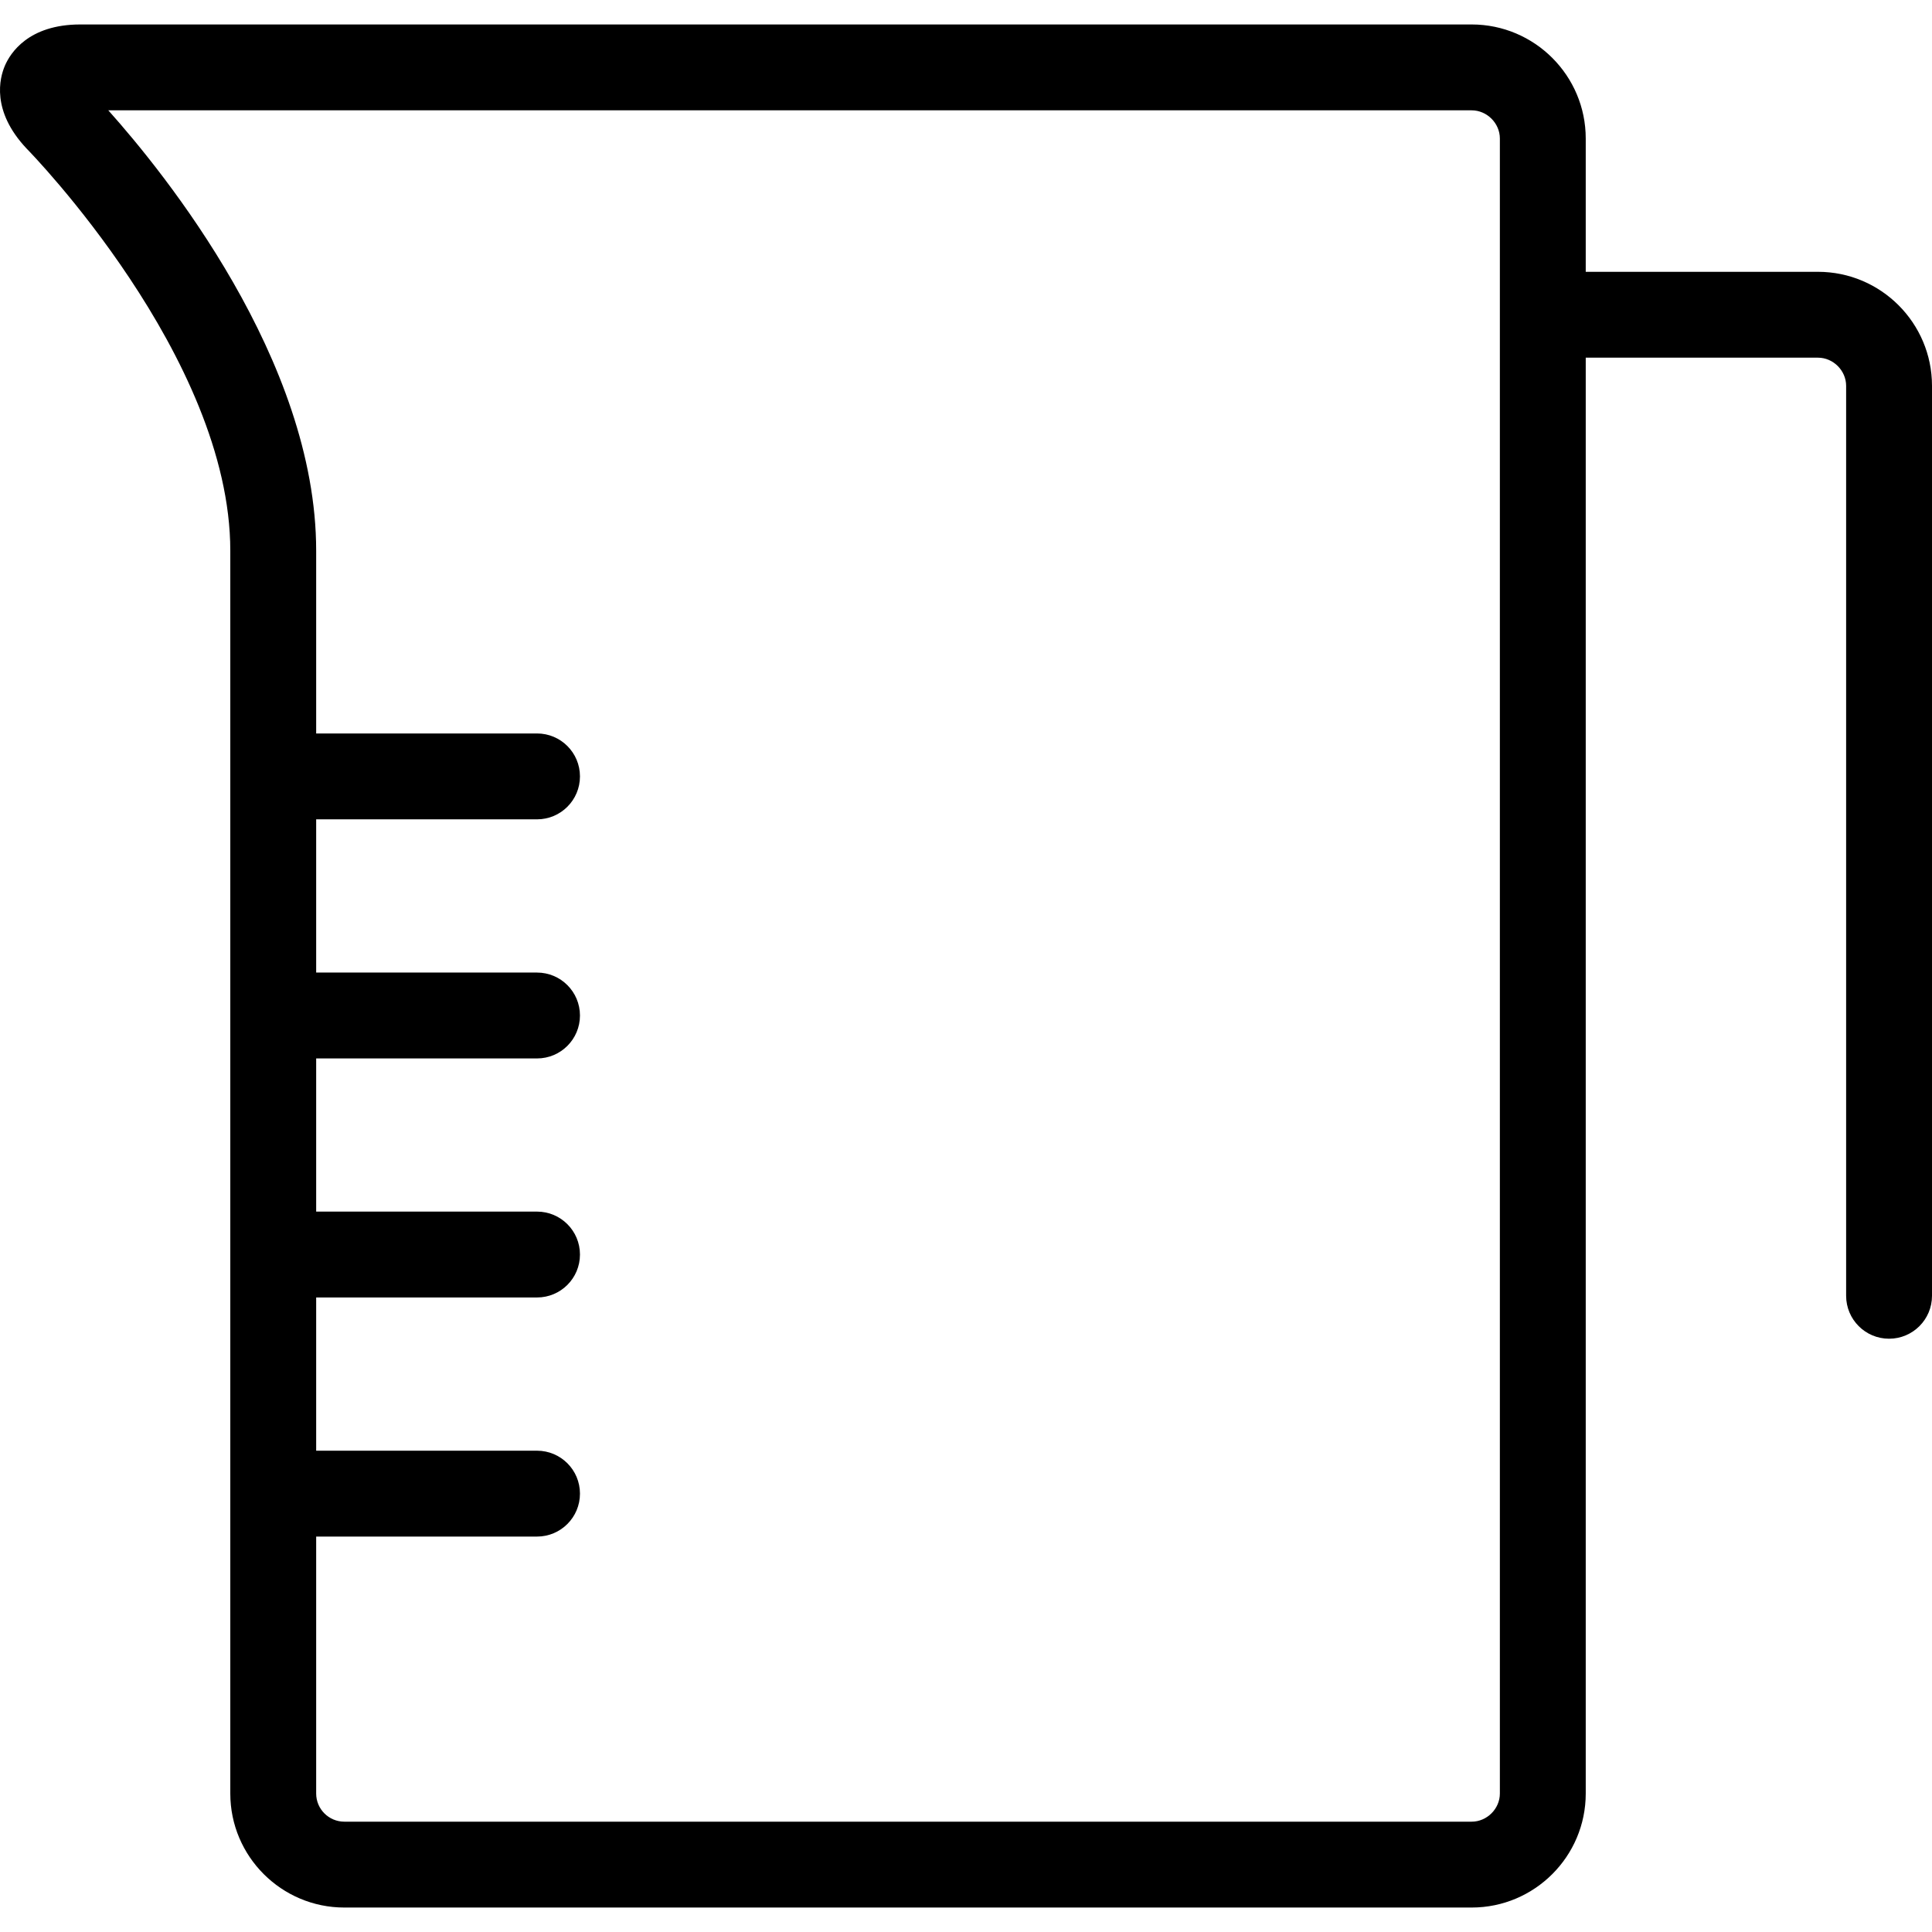 <?xml version='1.0' encoding='iso-8859-1'?>
<!DOCTYPE svg PUBLIC '-//W3C//DTD SVG 1.1//EN' 'http://www.w3.org/Graphics/SVG/1.1/DTD/svg11.dtd'>
<svg version="1.1" xmlns="http://www.w3.org/2000/svg" viewBox="0 0 314.989 314.989" xmlns:xlink="http://www.w3.org/1999/xlink" enable-background="new 0 0 314.989 314.989">
  <path d="m296.397,44.315h-37.862v-21.734c0-10.252-8.343-18.592-18.597-18.592h-226.852c-8.474,0-11.413,4.694-12.283,6.713-0.87,2.017-2.267,7.373 3.543,13.529 0.036,0.038 0.073,0.076 0.11,0.114 0.331,0.335 33.092,33.873 33.092,65.445v202.625c0,10.248 8.34,18.586 18.59,18.586h183.801c10.254,0 18.597-8.338 18.597-18.586v-234.1h37.862c2.489,0 4.592,2.102 4.592,4.59v148.357c0,3.866 3.134,7 7,7 3.866,0 7-3.134 7-7v-148.357c-0.001-10.25-8.341-18.59-18.593-18.59zm-51.862,248.1c0,2.485-2.105,4.586-4.597,4.586h-183.8c-2.531,0-4.59-2.058-4.59-4.586v-41.896h36.008c3.866,0 7-3.134 7-7 0-3.866-3.134-7-7-7h-36.008v-24.982h36.008c3.866,0 7-3.134 7-7s-3.134-7-7-7h-36.008v-24.971h36.008c3.866,0 7-3.134 7-7 0-3.866-3.134-7-7-7h-36.008v-24.982h36.008c3.866,0 7-3.134 7-7 0-3.866-3.134-7-7-7h-36.008v-29.794c0-31.089-24.8-61.644-33.891-71.801h222.281c2.491,0 4.597,2.103 4.597,4.592v269.834z"/>
</svg>
